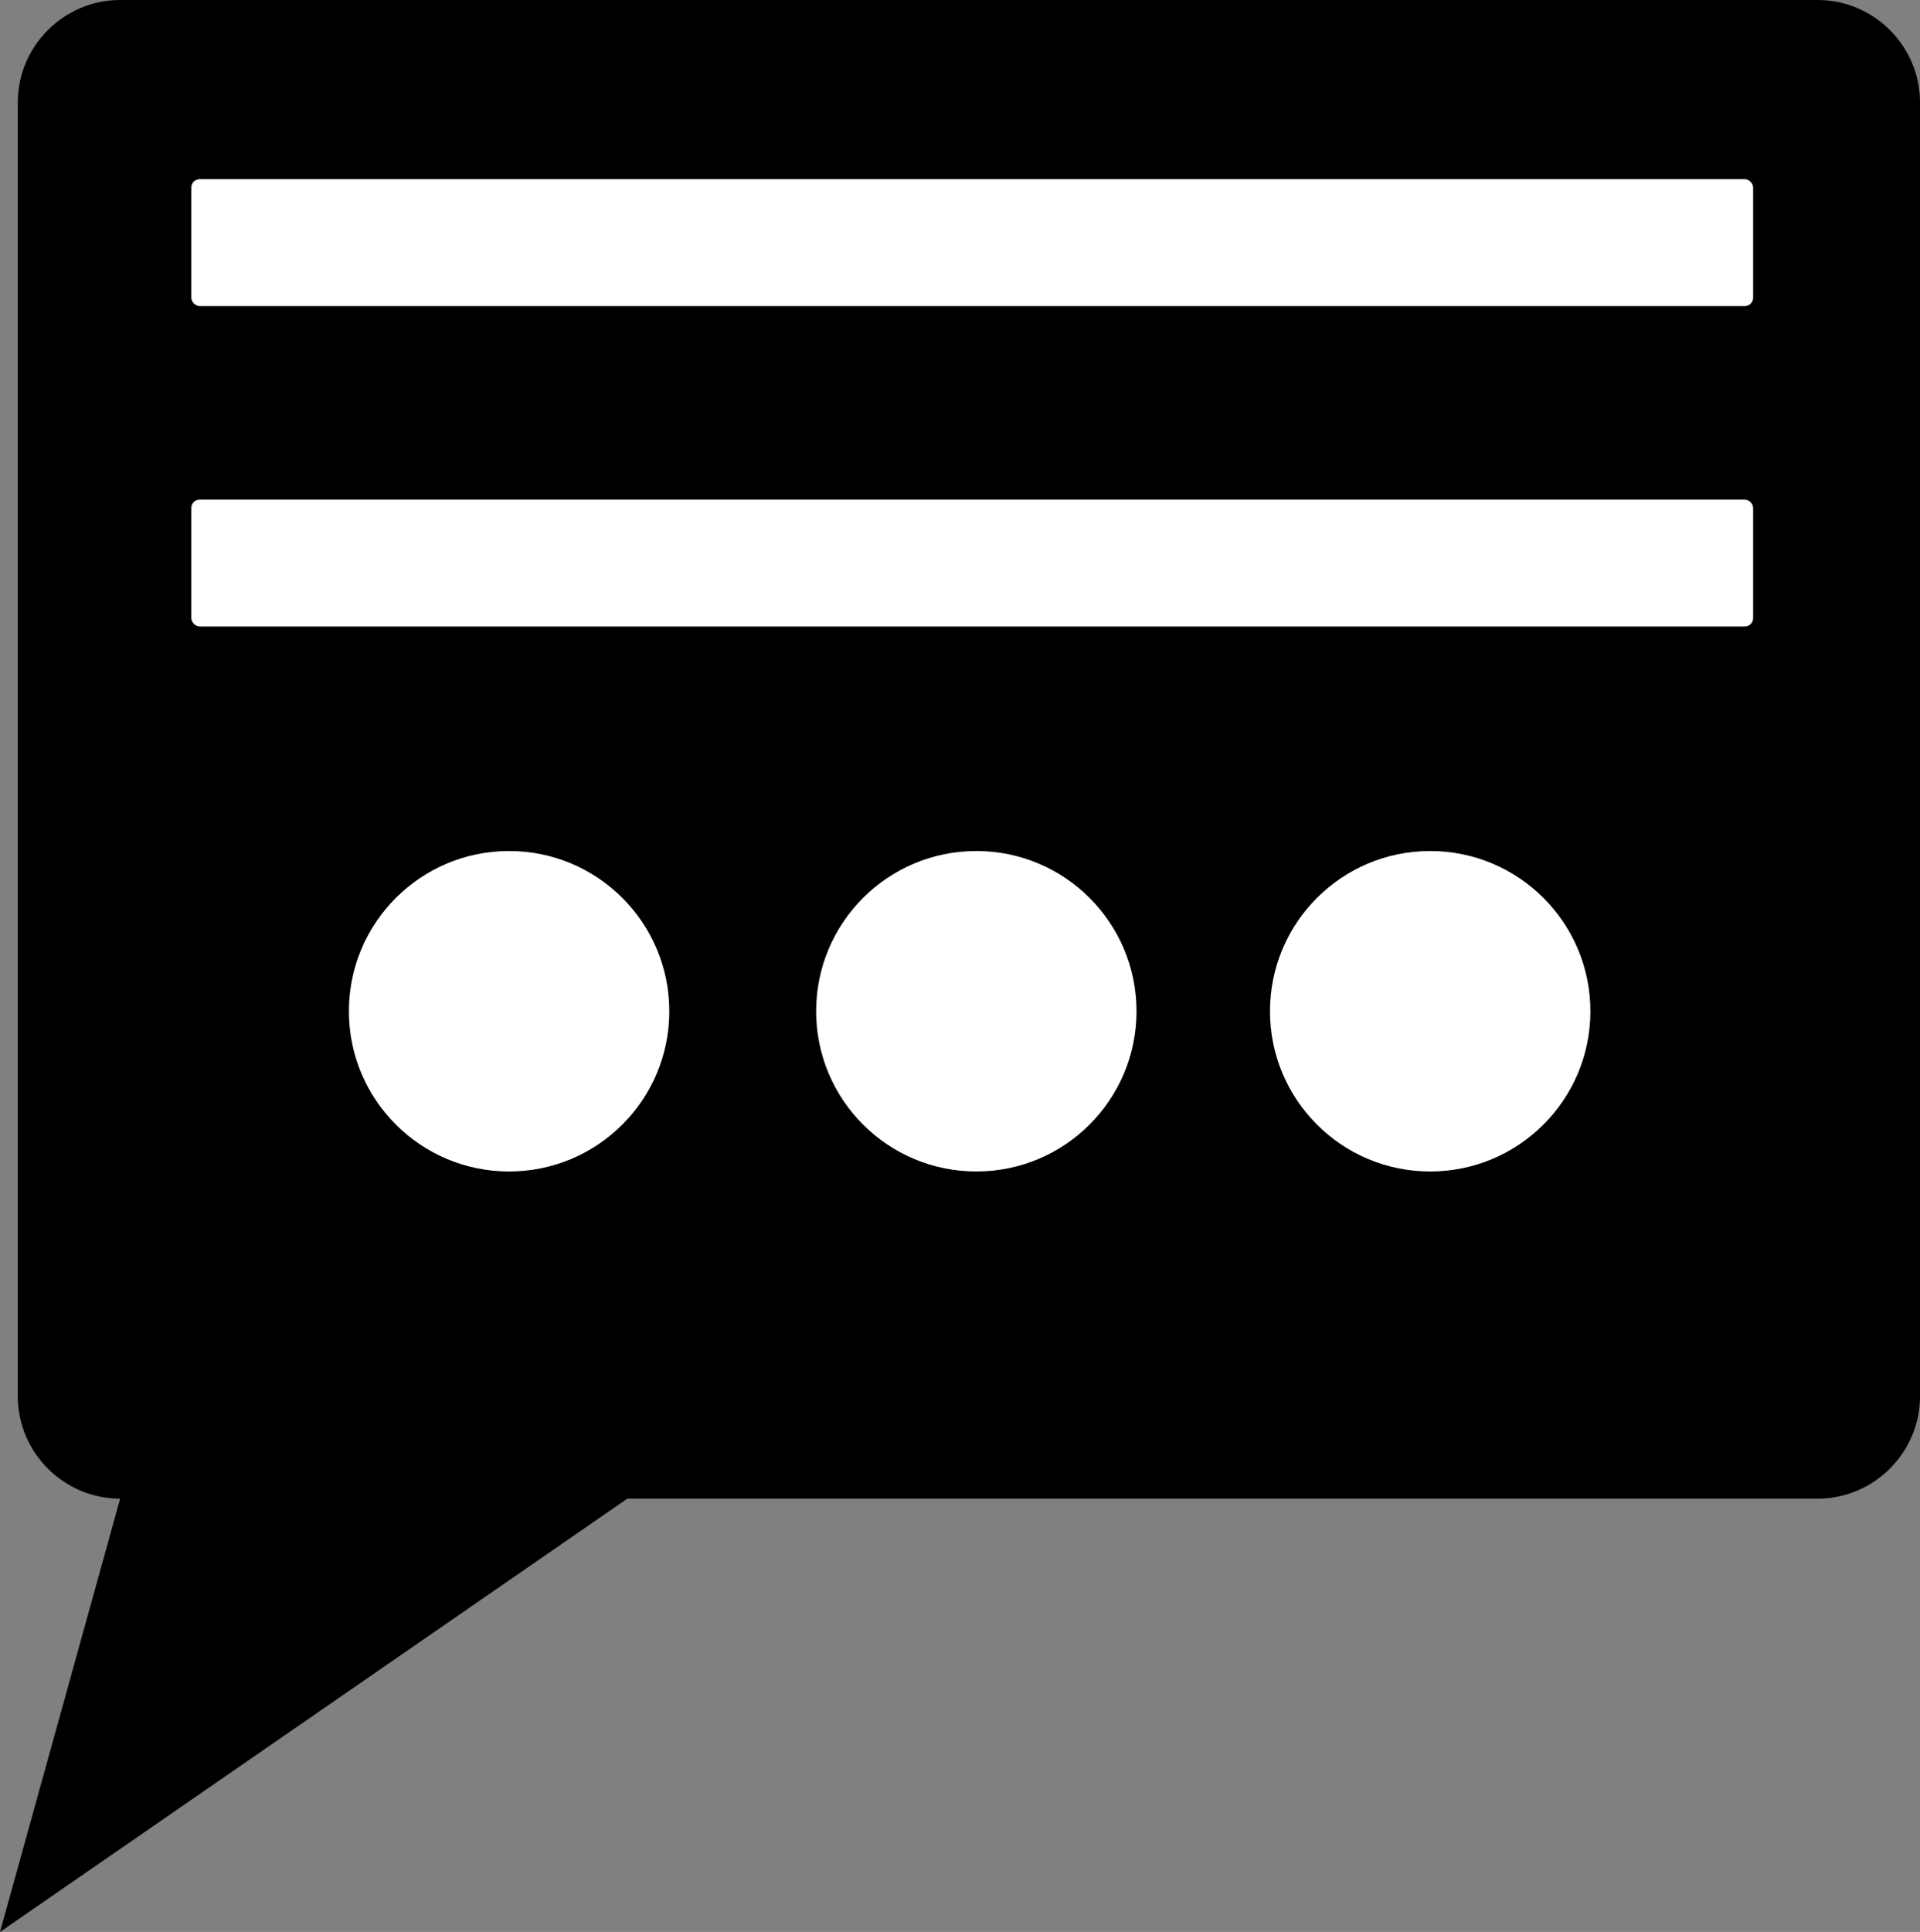 <svg xmlns="http://www.w3.org/2000/svg" id="Capa_2" data-name="Capa 2" viewBox="0 0 595.79 599.35"><rect x="0" y="0" width="595.79" height="599.35" fill="#808080" stroke="none"/><defs><style>      .cls-1 {        fill: #fff;      }    </style></defs><g id="Web"><g id="Todos_los_planes" data-name="Todos los planes"><g><path d="M194.68,464.93h369.35c17.47,0,31.76-14.29,31.76-31.76V31.76c0-17.47-14.29-31.76-31.76-31.76H37.28C19.81,0,5.52,14.29,5.52,31.76V433.17c0,17.47,14.29,31.76,31.76,31.76L0,599.35l194.68-134.43Z"></path><rect class="cls-1" x="59.37" y="55.59" width="484.64" height="39.35" rx="2.57" ry="2.57"></rect><rect class="cls-1" x="59.37" y="155" width="484.64" height="39.35" rx="2.57" ry="2.57"></rect><circle class="cls-1" cx="157.98" cy="313.72" r="49.71"></circle><circle class="cls-1" cx="302.96" cy="313.72" r="49.71"></circle><circle class="cls-1" cx="443.8" cy="313.72" r="49.71"></circle></g></g></g></svg>